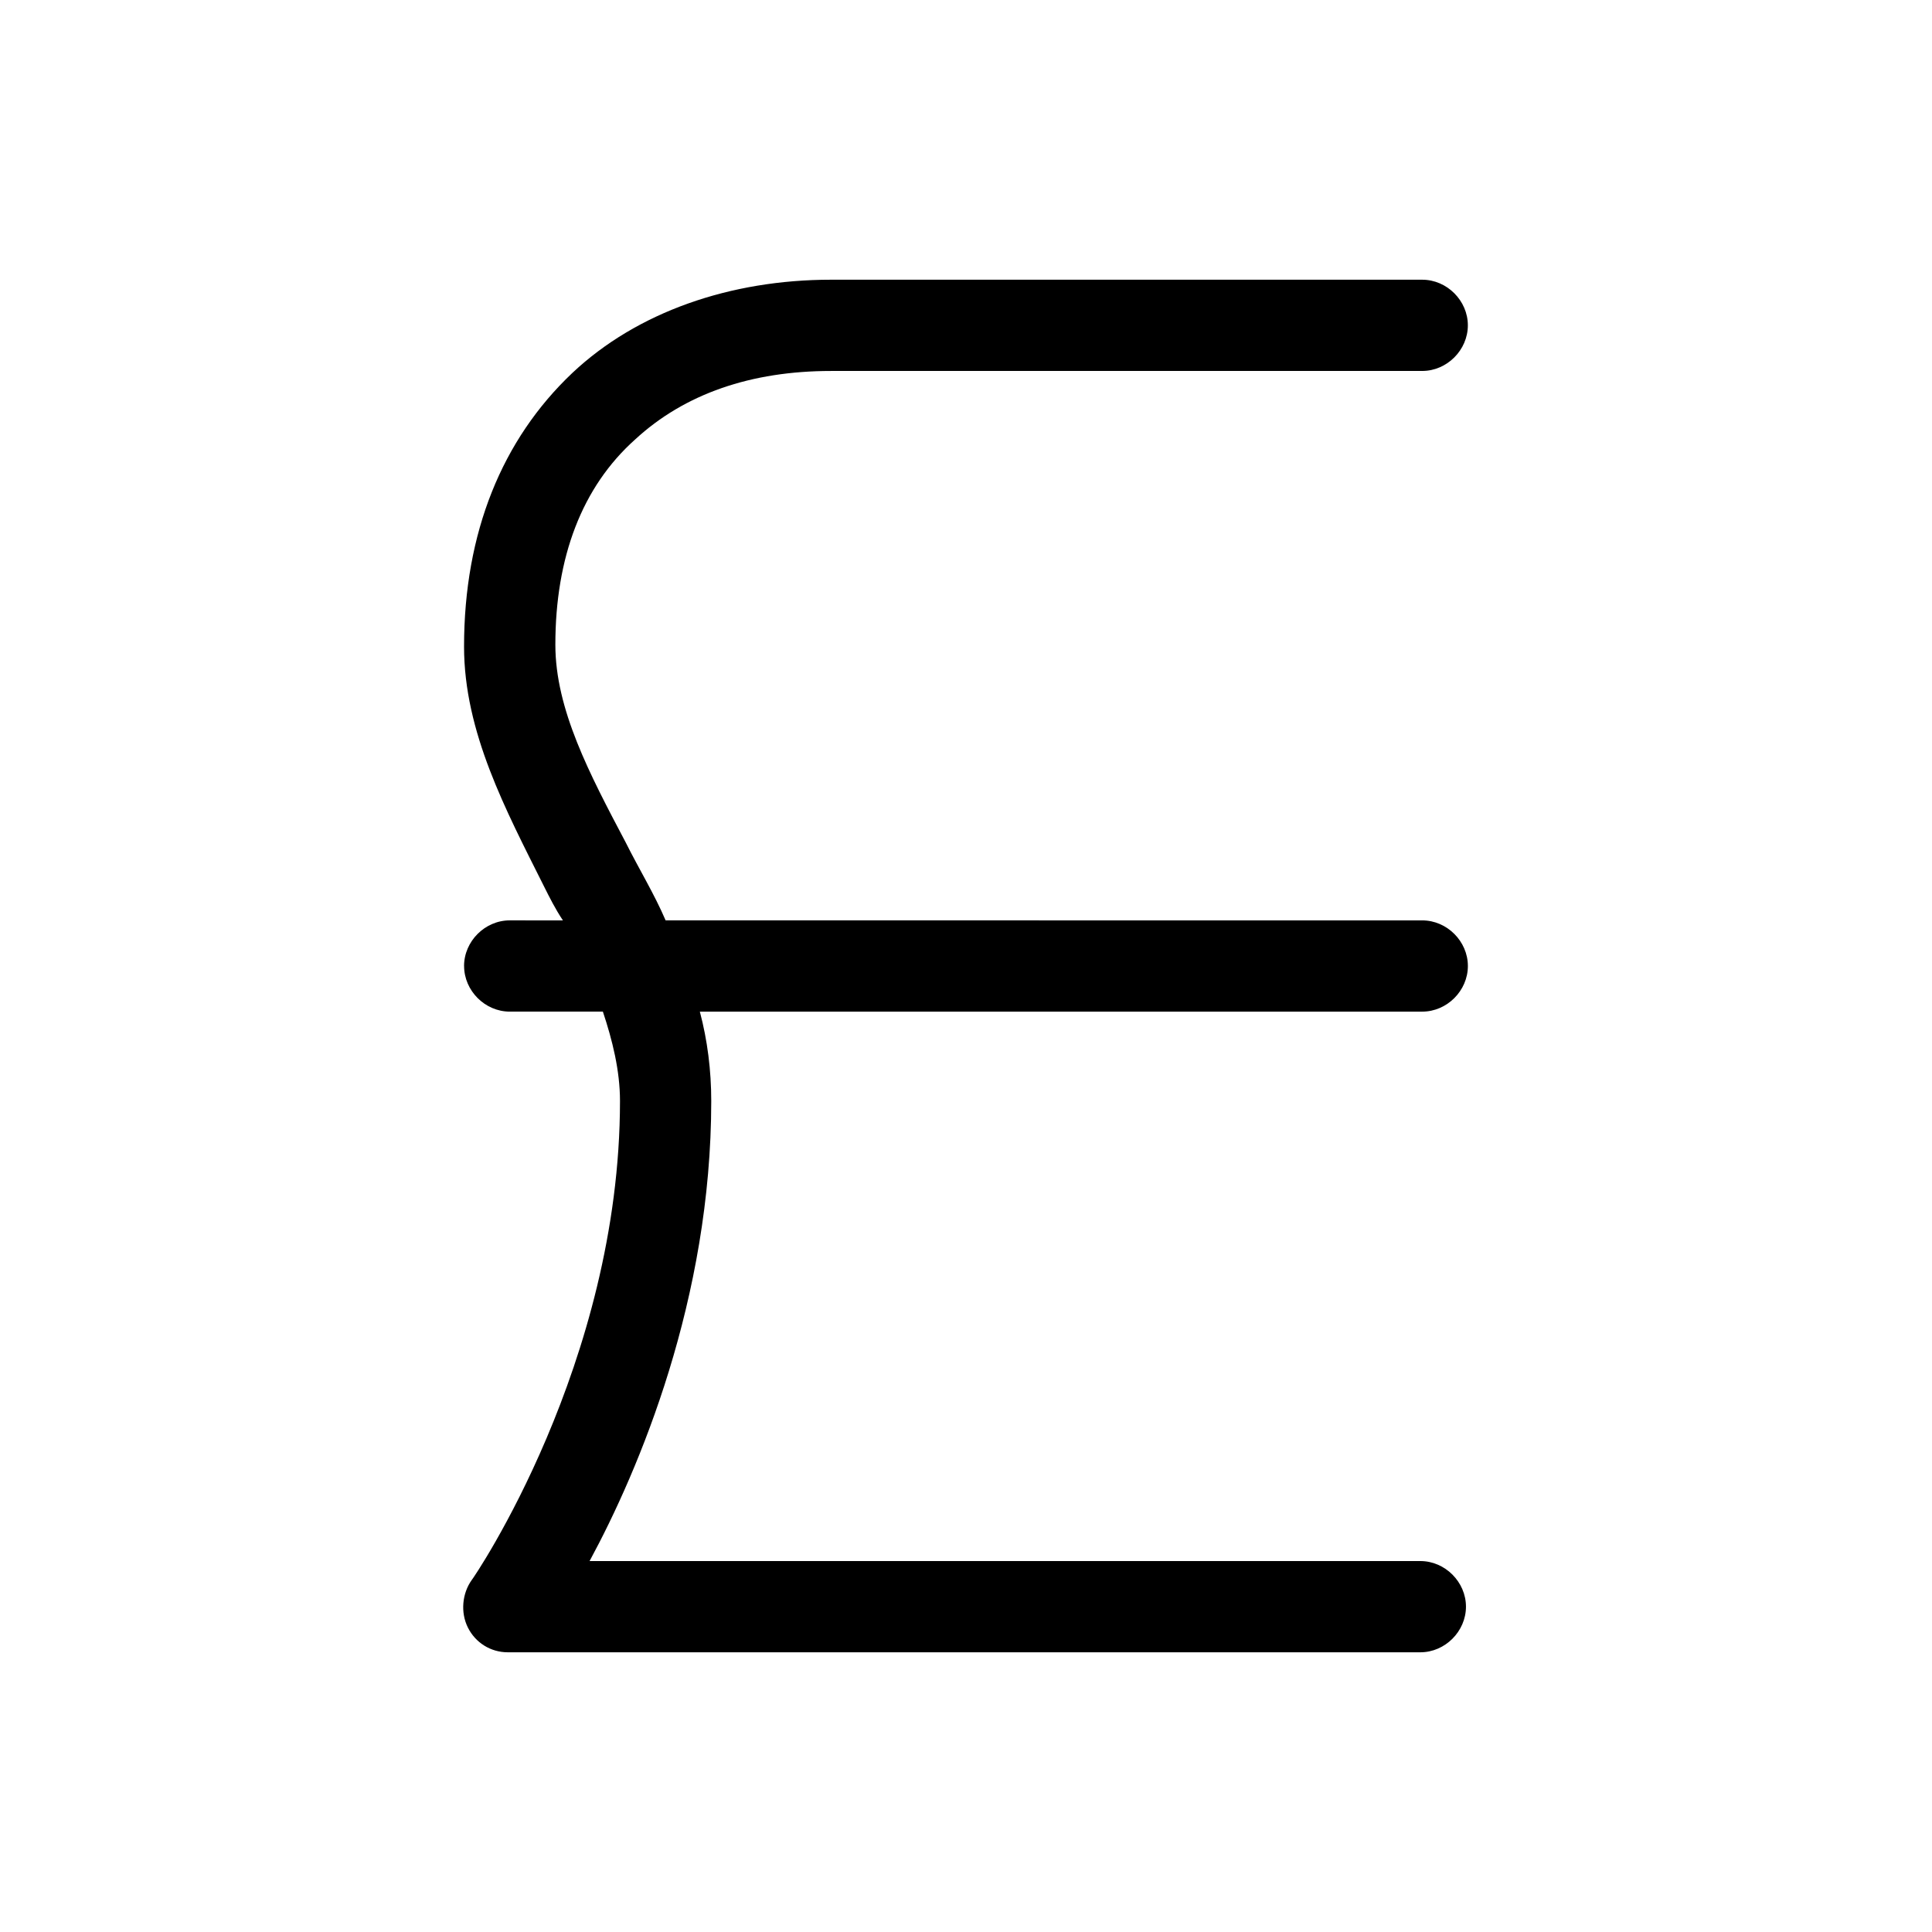 <?xml version="1.0" encoding="UTF-8"?>
<!-- Uploaded to: ICON Repo, www.svgrepo.com, Generator: ICON Repo Mixer Tools -->
<svg fill="#000000" width="800px" height="800px" version="1.1" viewBox="144 144 512 512" xmlns="http://www.w3.org/2000/svg">
 <path d="m266.99 400c0 6.551 5.543 12.09 12.09 12.09h24.688c2.519 7.559 4.535 15.617 4.535 23.68 0 69.527-38.793 126.46-39.297 126.96-2.519 3.527-3.023 8.566-1.008 12.594 2.016 4.031 6.047 6.551 10.578 6.551h241.83c6.551 0 12.09-5.543 12.09-12.09 0-6.551-5.543-12.09-12.09-12.09l-220.16-0.004c13.098-24.184 32.242-69.527 32.242-121.92 0-8.062-1.008-16.121-3.023-23.68h191.45c6.551 0 12.09-5.543 12.09-12.09 0-6.551-5.543-12.09-12.09-12.09l-200.52-0.004c-3.023-7.055-7.055-13.602-10.578-20.656-9.574-18.137-18.641-35.266-18.641-52.395 0-23.176 7.055-41.816 21.16-54.41 13.098-12.09 30.73-18.137 51.891-18.137l156.68-0.004c6.551 0 12.09-5.543 12.09-12.09 0-6.551-5.543-12.09-12.09-12.09h-156.69c-26.703 0-51.387 8.566-68.52 24.688-18.641 17.633-28.719 42.32-28.719 72.547 0 22.672 11.082 43.328 21.16 63.48 1.512 3.023 3.023 6.047 5.039 9.07l-14.102-0.004c-6.551 0-12.094 5.543-12.094 12.094z"/>
</svg>